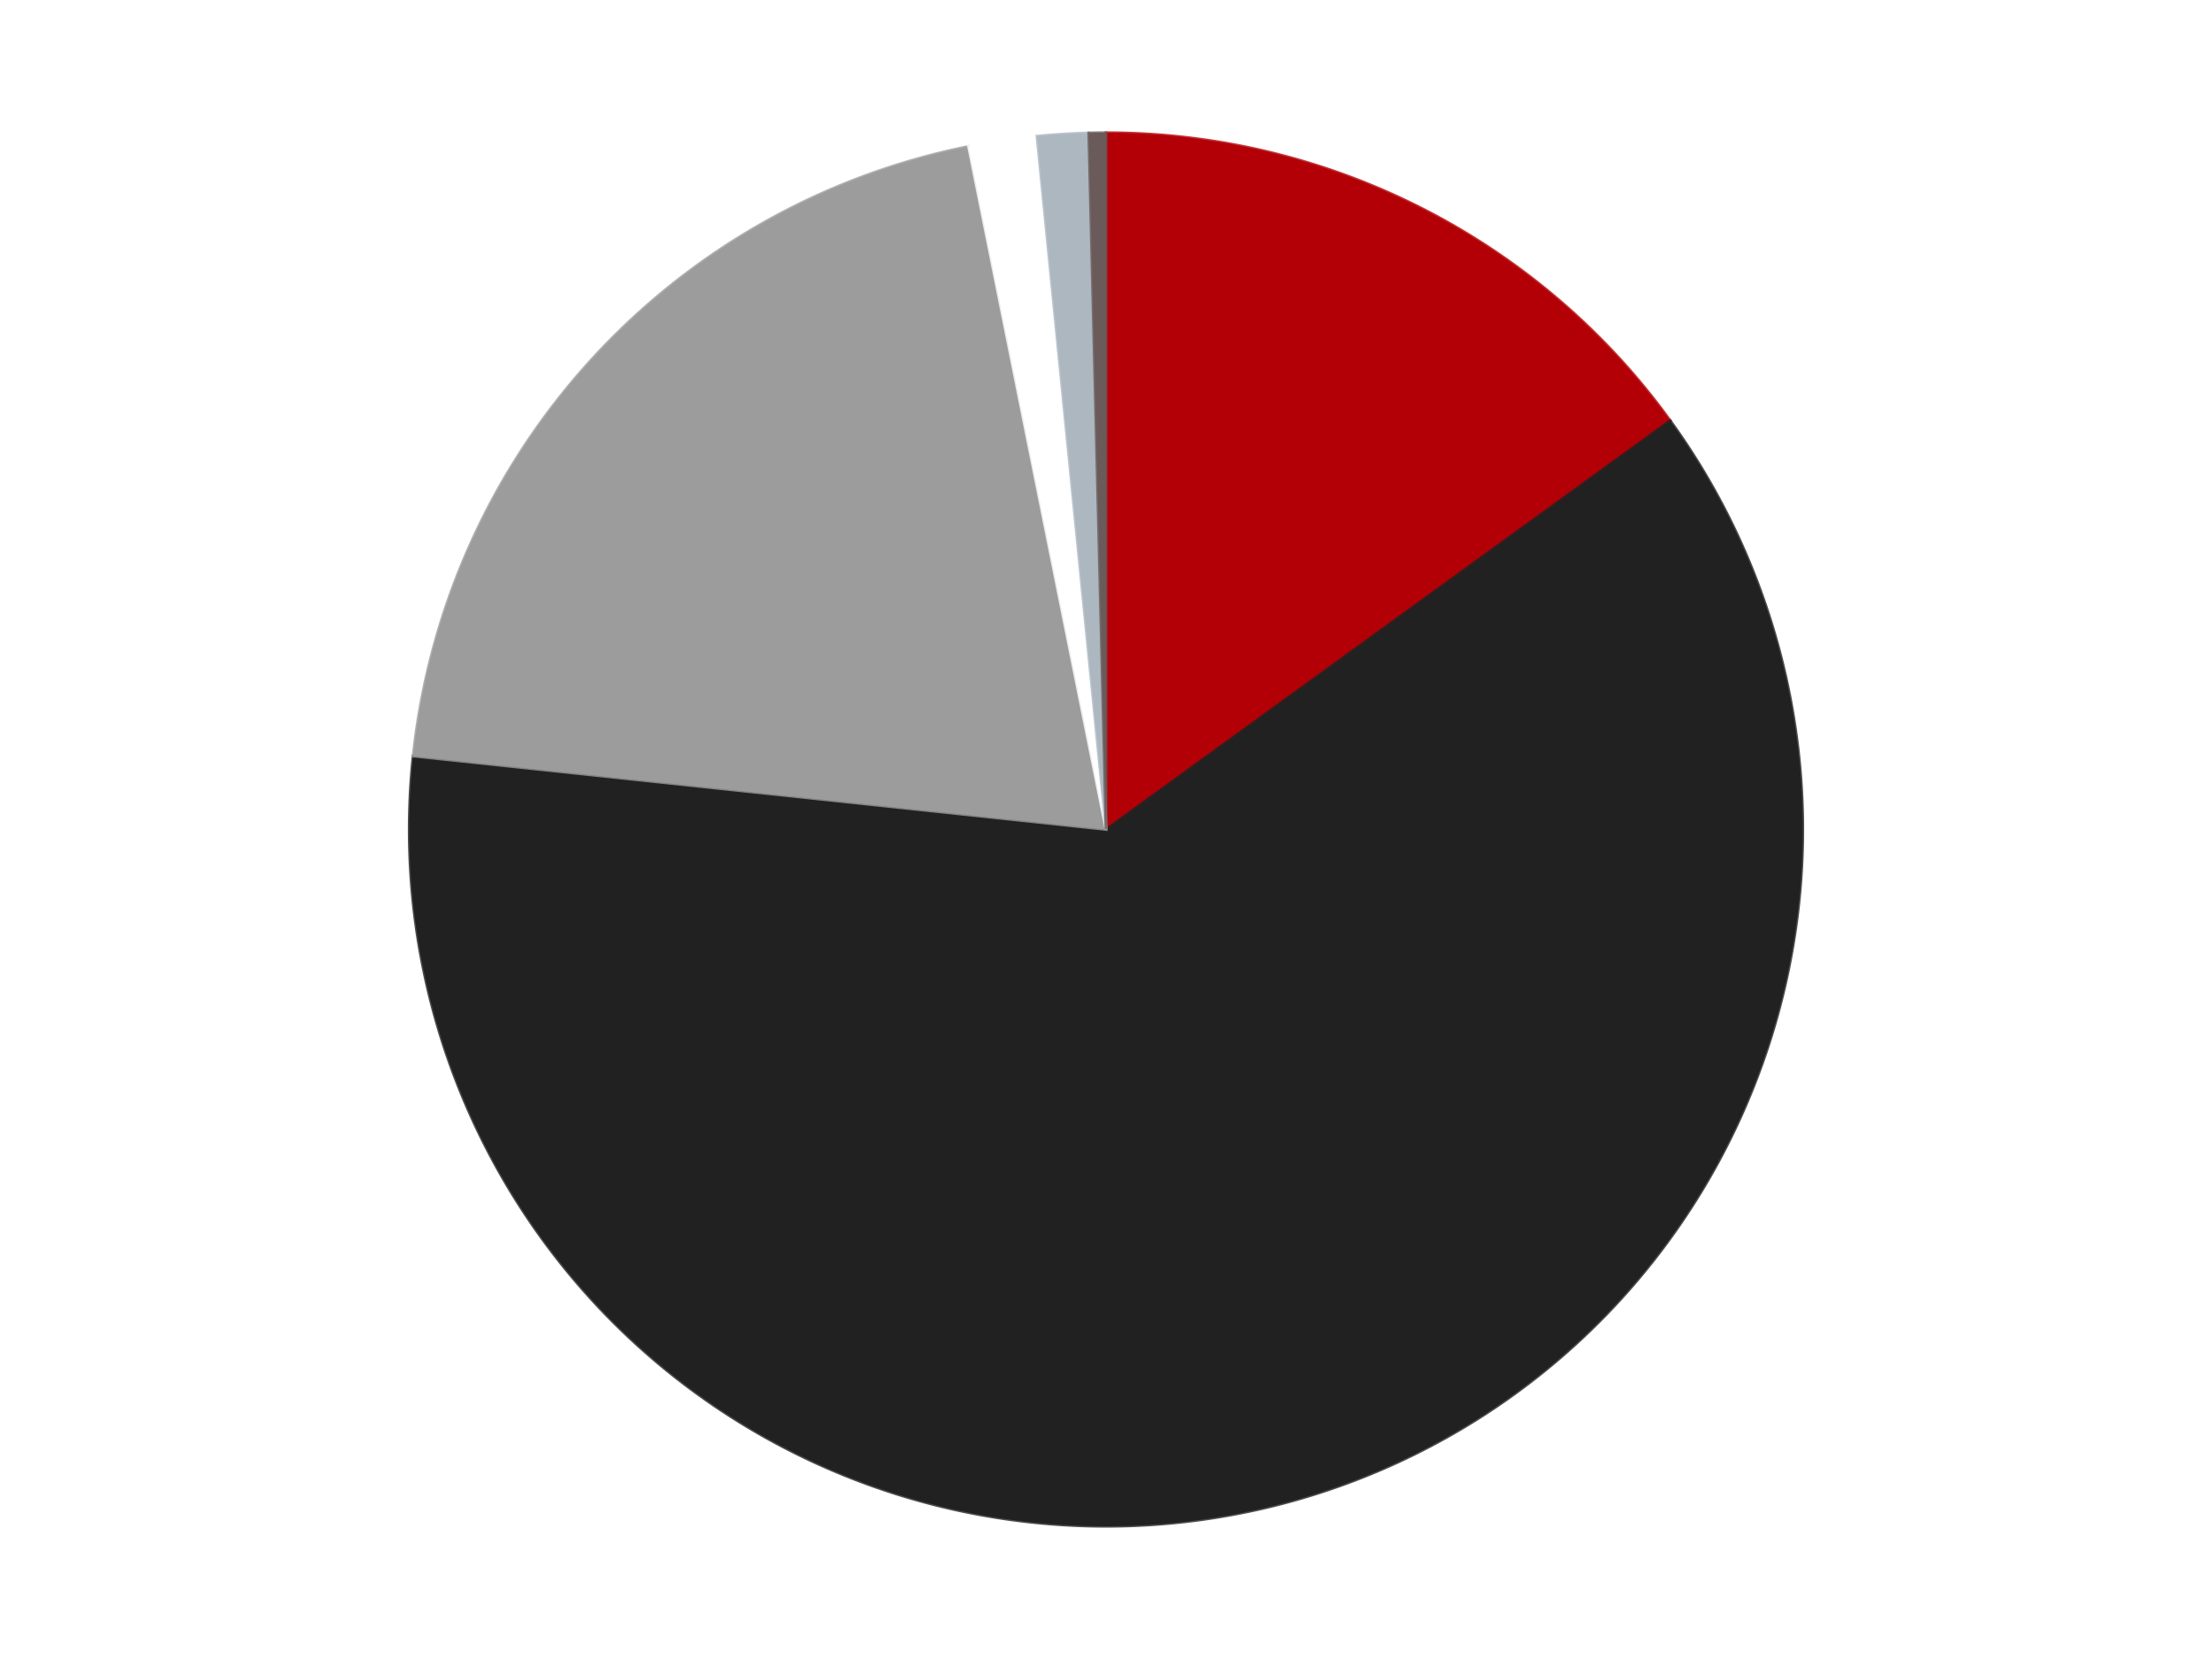 <?xml version='1.0' encoding='utf-8'?>
<svg xmlns="http://www.w3.org/2000/svg" xmlns:xlink="http://www.w3.org/1999/xlink" id="chart-689fafa4-644a-42a6-9207-701b3fbe1255" class="pygal-chart" viewBox="0 0 800 600"><!--Generated with pygal 3.0.4 (lxml) ©Kozea 2012-2016 on 2024-07-06--><!--http://pygal.org--><!--http://github.com/Kozea/pygal--><defs><style type="text/css">#chart-689fafa4-644a-42a6-9207-701b3fbe1255{-webkit-user-select:none;-webkit-font-smoothing:antialiased;font-family:Consolas,"Liberation Mono",Menlo,Courier,monospace}#chart-689fafa4-644a-42a6-9207-701b3fbe1255 .title{font-family:Consolas,"Liberation Mono",Menlo,Courier,monospace;font-size:16px}#chart-689fafa4-644a-42a6-9207-701b3fbe1255 .legends .legend text{font-family:Consolas,"Liberation Mono",Menlo,Courier,monospace;font-size:14px}#chart-689fafa4-644a-42a6-9207-701b3fbe1255 .axis text{font-family:Consolas,"Liberation Mono",Menlo,Courier,monospace;font-size:10px}#chart-689fafa4-644a-42a6-9207-701b3fbe1255 .axis text.major{font-family:Consolas,"Liberation Mono",Menlo,Courier,monospace;font-size:10px}#chart-689fafa4-644a-42a6-9207-701b3fbe1255 .text-overlay text.value{font-family:Consolas,"Liberation Mono",Menlo,Courier,monospace;font-size:16px}#chart-689fafa4-644a-42a6-9207-701b3fbe1255 .text-overlay text.label{font-family:Consolas,"Liberation Mono",Menlo,Courier,monospace;font-size:10px}#chart-689fafa4-644a-42a6-9207-701b3fbe1255 .tooltip{font-family:Consolas,"Liberation Mono",Menlo,Courier,monospace;font-size:14px}#chart-689fafa4-644a-42a6-9207-701b3fbe1255 text.no_data{font-family:Consolas,"Liberation Mono",Menlo,Courier,monospace;font-size:64px}
#chart-689fafa4-644a-42a6-9207-701b3fbe1255{background-color:transparent}#chart-689fafa4-644a-42a6-9207-701b3fbe1255 path,#chart-689fafa4-644a-42a6-9207-701b3fbe1255 line,#chart-689fafa4-644a-42a6-9207-701b3fbe1255 rect,#chart-689fafa4-644a-42a6-9207-701b3fbe1255 circle{-webkit-transition:150ms;-moz-transition:150ms;transition:150ms}#chart-689fafa4-644a-42a6-9207-701b3fbe1255 .graph &gt; .background{fill:transparent}#chart-689fafa4-644a-42a6-9207-701b3fbe1255 .plot &gt; .background{fill:transparent}#chart-689fafa4-644a-42a6-9207-701b3fbe1255 .graph{fill:rgba(0,0,0,.87)}#chart-689fafa4-644a-42a6-9207-701b3fbe1255 text.no_data{fill:rgba(0,0,0,1)}#chart-689fafa4-644a-42a6-9207-701b3fbe1255 .title{fill:rgba(0,0,0,1)}#chart-689fafa4-644a-42a6-9207-701b3fbe1255 .legends .legend text{fill:rgba(0,0,0,.87)}#chart-689fafa4-644a-42a6-9207-701b3fbe1255 .legends .legend:hover text{fill:rgba(0,0,0,1)}#chart-689fafa4-644a-42a6-9207-701b3fbe1255 .axis .line{stroke:rgba(0,0,0,1)}#chart-689fafa4-644a-42a6-9207-701b3fbe1255 .axis .guide.line{stroke:rgba(0,0,0,.54)}#chart-689fafa4-644a-42a6-9207-701b3fbe1255 .axis .major.line{stroke:rgba(0,0,0,.87)}#chart-689fafa4-644a-42a6-9207-701b3fbe1255 .axis text.major{fill:rgba(0,0,0,1)}#chart-689fafa4-644a-42a6-9207-701b3fbe1255 .axis.y .guides:hover .guide.line,#chart-689fafa4-644a-42a6-9207-701b3fbe1255 .line-graph .axis.x .guides:hover .guide.line,#chart-689fafa4-644a-42a6-9207-701b3fbe1255 .stackedline-graph .axis.x .guides:hover .guide.line,#chart-689fafa4-644a-42a6-9207-701b3fbe1255 .xy-graph .axis.x .guides:hover .guide.line{stroke:rgba(0,0,0,1)}#chart-689fafa4-644a-42a6-9207-701b3fbe1255 .axis .guides:hover text{fill:rgba(0,0,0,1)}#chart-689fafa4-644a-42a6-9207-701b3fbe1255 .reactive{fill-opacity:1.0;stroke-opacity:.8;stroke-width:1}#chart-689fafa4-644a-42a6-9207-701b3fbe1255 .ci{stroke:rgba(0,0,0,.87)}#chart-689fafa4-644a-42a6-9207-701b3fbe1255 .reactive.active,#chart-689fafa4-644a-42a6-9207-701b3fbe1255 .active .reactive{fill-opacity:0.6;stroke-opacity:.9;stroke-width:4}#chart-689fafa4-644a-42a6-9207-701b3fbe1255 .ci .reactive.active{stroke-width:1.5}#chart-689fafa4-644a-42a6-9207-701b3fbe1255 .series text{fill:rgba(0,0,0,1)}#chart-689fafa4-644a-42a6-9207-701b3fbe1255 .tooltip rect{fill:transparent;stroke:rgba(0,0,0,1);-webkit-transition:opacity 150ms;-moz-transition:opacity 150ms;transition:opacity 150ms}#chart-689fafa4-644a-42a6-9207-701b3fbe1255 .tooltip .label{fill:rgba(0,0,0,.87)}#chart-689fafa4-644a-42a6-9207-701b3fbe1255 .tooltip .label{fill:rgba(0,0,0,.87)}#chart-689fafa4-644a-42a6-9207-701b3fbe1255 .tooltip .legend{font-size:.8em;fill:rgba(0,0,0,.54)}#chart-689fafa4-644a-42a6-9207-701b3fbe1255 .tooltip .x_label{font-size:.6em;fill:rgba(0,0,0,1)}#chart-689fafa4-644a-42a6-9207-701b3fbe1255 .tooltip .xlink{font-size:.5em;text-decoration:underline}#chart-689fafa4-644a-42a6-9207-701b3fbe1255 .tooltip .value{font-size:1.5em}#chart-689fafa4-644a-42a6-9207-701b3fbe1255 .bound{font-size:.5em}#chart-689fafa4-644a-42a6-9207-701b3fbe1255 .max-value{font-size:.75em;fill:rgba(0,0,0,.54)}#chart-689fafa4-644a-42a6-9207-701b3fbe1255 .map-element{fill:transparent;stroke:rgba(0,0,0,.54) !important}#chart-689fafa4-644a-42a6-9207-701b3fbe1255 .map-element .reactive{fill-opacity:inherit;stroke-opacity:inherit}#chart-689fafa4-644a-42a6-9207-701b3fbe1255 .color-0,#chart-689fafa4-644a-42a6-9207-701b3fbe1255 .color-0 a:visited{stroke:#F44336;fill:#F44336}#chart-689fafa4-644a-42a6-9207-701b3fbe1255 .color-1,#chart-689fafa4-644a-42a6-9207-701b3fbe1255 .color-1 a:visited{stroke:#3F51B5;fill:#3F51B5}#chart-689fafa4-644a-42a6-9207-701b3fbe1255 .color-2,#chart-689fafa4-644a-42a6-9207-701b3fbe1255 .color-2 a:visited{stroke:#009688;fill:#009688}#chart-689fafa4-644a-42a6-9207-701b3fbe1255 .color-3,#chart-689fafa4-644a-42a6-9207-701b3fbe1255 .color-3 a:visited{stroke:#FFC107;fill:#FFC107}#chart-689fafa4-644a-42a6-9207-701b3fbe1255 .color-4,#chart-689fafa4-644a-42a6-9207-701b3fbe1255 .color-4 a:visited{stroke:#FF5722;fill:#FF5722}#chart-689fafa4-644a-42a6-9207-701b3fbe1255 .color-5,#chart-689fafa4-644a-42a6-9207-701b3fbe1255 .color-5 a:visited{stroke:#9C27B0;fill:#9C27B0}#chart-689fafa4-644a-42a6-9207-701b3fbe1255 .text-overlay .color-0 text{fill:black}#chart-689fafa4-644a-42a6-9207-701b3fbe1255 .text-overlay .color-1 text{fill:black}#chart-689fafa4-644a-42a6-9207-701b3fbe1255 .text-overlay .color-2 text{fill:black}#chart-689fafa4-644a-42a6-9207-701b3fbe1255 .text-overlay .color-3 text{fill:black}#chart-689fafa4-644a-42a6-9207-701b3fbe1255 .text-overlay .color-4 text{fill:black}#chart-689fafa4-644a-42a6-9207-701b3fbe1255 .text-overlay .color-5 text{fill:black}
#chart-689fafa4-644a-42a6-9207-701b3fbe1255 text.no_data{text-anchor:middle}#chart-689fafa4-644a-42a6-9207-701b3fbe1255 .guide.line{fill:none}#chart-689fafa4-644a-42a6-9207-701b3fbe1255 .centered{text-anchor:middle}#chart-689fafa4-644a-42a6-9207-701b3fbe1255 .title{text-anchor:middle}#chart-689fafa4-644a-42a6-9207-701b3fbe1255 .legends .legend text{fill-opacity:1}#chart-689fafa4-644a-42a6-9207-701b3fbe1255 .axis.x text{text-anchor:middle}#chart-689fafa4-644a-42a6-9207-701b3fbe1255 .axis.x:not(.web) text[transform]{text-anchor:start}#chart-689fafa4-644a-42a6-9207-701b3fbe1255 .axis.x:not(.web) text[transform].backwards{text-anchor:end}#chart-689fafa4-644a-42a6-9207-701b3fbe1255 .axis.y text{text-anchor:end}#chart-689fafa4-644a-42a6-9207-701b3fbe1255 .axis.y text[transform].backwards{text-anchor:start}#chart-689fafa4-644a-42a6-9207-701b3fbe1255 .axis.y2 text{text-anchor:start}#chart-689fafa4-644a-42a6-9207-701b3fbe1255 .axis.y2 text[transform].backwards{text-anchor:end}#chart-689fafa4-644a-42a6-9207-701b3fbe1255 .axis .guide.line{stroke-dasharray:4,4;stroke:black}#chart-689fafa4-644a-42a6-9207-701b3fbe1255 .axis .major.guide.line{stroke-dasharray:6,6;stroke:black}#chart-689fafa4-644a-42a6-9207-701b3fbe1255 .horizontal .axis.y .guide.line,#chart-689fafa4-644a-42a6-9207-701b3fbe1255 .horizontal .axis.y2 .guide.line,#chart-689fafa4-644a-42a6-9207-701b3fbe1255 .vertical .axis.x .guide.line{opacity:0}#chart-689fafa4-644a-42a6-9207-701b3fbe1255 .horizontal .axis.always_show .guide.line,#chart-689fafa4-644a-42a6-9207-701b3fbe1255 .vertical .axis.always_show .guide.line{opacity:1 !important}#chart-689fafa4-644a-42a6-9207-701b3fbe1255 .axis.y .guides:hover .guide.line,#chart-689fafa4-644a-42a6-9207-701b3fbe1255 .axis.y2 .guides:hover .guide.line,#chart-689fafa4-644a-42a6-9207-701b3fbe1255 .axis.x .guides:hover .guide.line{opacity:1}#chart-689fafa4-644a-42a6-9207-701b3fbe1255 .axis .guides:hover text{opacity:1}#chart-689fafa4-644a-42a6-9207-701b3fbe1255 .nofill{fill:none}#chart-689fafa4-644a-42a6-9207-701b3fbe1255 .subtle-fill{fill-opacity:.2}#chart-689fafa4-644a-42a6-9207-701b3fbe1255 .dot{stroke-width:1px;fill-opacity:1;stroke-opacity:1}#chart-689fafa4-644a-42a6-9207-701b3fbe1255 .dot.active{stroke-width:5px}#chart-689fafa4-644a-42a6-9207-701b3fbe1255 .dot.negative{fill:transparent}#chart-689fafa4-644a-42a6-9207-701b3fbe1255 text,#chart-689fafa4-644a-42a6-9207-701b3fbe1255 tspan{stroke:none !important}#chart-689fafa4-644a-42a6-9207-701b3fbe1255 .series text.active{opacity:1}#chart-689fafa4-644a-42a6-9207-701b3fbe1255 .tooltip rect{fill-opacity:.95;stroke-width:.5}#chart-689fafa4-644a-42a6-9207-701b3fbe1255 .tooltip text{fill-opacity:1}#chart-689fafa4-644a-42a6-9207-701b3fbe1255 .showable{visibility:hidden}#chart-689fafa4-644a-42a6-9207-701b3fbe1255 .showable.shown{visibility:visible}#chart-689fafa4-644a-42a6-9207-701b3fbe1255 .gauge-background{fill:rgba(229,229,229,1);stroke:none}#chart-689fafa4-644a-42a6-9207-701b3fbe1255 .bg-lines{stroke:transparent;stroke-width:2px}</style><script type="text/javascript">window.pygal = window.pygal || {};window.pygal.config = window.pygal.config || {};window.pygal.config['689fafa4-644a-42a6-9207-701b3fbe1255'] = {"allow_interruptions": false, "box_mode": "extremes", "classes": ["pygal-chart"], "css": ["file://style.css", "file://graph.css"], "defs": [], "disable_xml_declaration": false, "dots_size": 2.5, "dynamic_print_values": false, "explicit_size": false, "fill": false, "force_uri_protocol": "https", "formatter": null, "half_pie": false, "height": 600, "include_x_axis": false, "inner_radius": 0, "interpolate": null, "interpolation_parameters": {}, "interpolation_precision": 250, "inverse_y_axis": false, "js": ["//kozea.github.io/pygal.js/2.0.x/pygal-tooltips.min.js"], "legend_at_bottom": false, "legend_at_bottom_columns": null, "legend_box_size": 12, "logarithmic": false, "margin": 20, "margin_bottom": null, "margin_left": null, "margin_right": null, "margin_top": null, "max_scale": 16, "min_scale": 4, "missing_value_fill_truncation": "x", "no_data_text": "No data", "no_prefix": false, "order_min": null, "pretty_print": false, "print_labels": false, "print_values": false, "print_values_position": "center", "print_zeroes": true, "range": null, "rounded_bars": null, "secondary_range": null, "show_dots": true, "show_legend": false, "show_minor_x_labels": true, "show_minor_y_labels": true, "show_only_major_dots": false, "show_x_guides": false, "show_x_labels": true, "show_y_guides": true, "show_y_labels": true, "spacing": 10, "stack_from_top": false, "strict": false, "stroke": true, "stroke_style": null, "style": {"background": "transparent", "ci_colors": [], "colors": ["#F44336", "#3F51B5", "#009688", "#FFC107", "#FF5722", "#9C27B0", "#03A9F4", "#8BC34A", "#FF9800", "#E91E63", "#2196F3", "#4CAF50", "#FFEB3B", "#673AB7", "#00BCD4", "#CDDC39", "#9E9E9E", "#607D8B"], "dot_opacity": "1", "font_family": "Consolas, \"Liberation Mono\", Menlo, Courier, monospace", "foreground": "rgba(0, 0, 0, .87)", "foreground_strong": "rgba(0, 0, 0, 1)", "foreground_subtle": "rgba(0, 0, 0, .54)", "guide_stroke_color": "black", "guide_stroke_dasharray": "4,4", "label_font_family": "Consolas, \"Liberation Mono\", Menlo, Courier, monospace", "label_font_size": 10, "legend_font_family": "Consolas, \"Liberation Mono\", Menlo, Courier, monospace", "legend_font_size": 14, "major_guide_stroke_color": "black", "major_guide_stroke_dasharray": "6,6", "major_label_font_family": "Consolas, \"Liberation Mono\", Menlo, Courier, monospace", "major_label_font_size": 10, "no_data_font_family": "Consolas, \"Liberation Mono\", Menlo, Courier, monospace", "no_data_font_size": 64, "opacity": "1.0", "opacity_hover": "0.6", "plot_background": "transparent", "stroke_opacity": ".8", "stroke_opacity_hover": ".9", "stroke_width": "1", "stroke_width_hover": "4", "title_font_family": "Consolas, \"Liberation Mono\", Menlo, Courier, monospace", "title_font_size": 16, "tooltip_font_family": "Consolas, \"Liberation Mono\", Menlo, Courier, monospace", "tooltip_font_size": 14, "transition": "150ms", "value_background": "rgba(229, 229, 229, 1)", "value_colors": [], "value_font_family": "Consolas, \"Liberation Mono\", Menlo, Courier, monospace", "value_font_size": 16, "value_label_font_family": "Consolas, \"Liberation Mono\", Menlo, Courier, monospace", "value_label_font_size": 10}, "title": null, "tooltip_border_radius": 0, "tooltip_fancy_mode": true, "truncate_label": null, "truncate_legend": null, "width": 800, "x_label_rotation": 0, "x_labels": null, "x_labels_major": null, "x_labels_major_count": null, "x_labels_major_every": null, "x_title": null, "xrange": null, "y_label_rotation": 0, "y_labels": null, "y_labels_major": null, "y_labels_major_count": null, "y_labels_major_every": null, "y_title": null, "zero": 0, "legends": ["Red", "Black", "Light Gray", "White", "Pearl Light Gray", "Dark Gray"]}</script><script type="text/javascript" xlink:href="https://kozea.github.io/pygal.js/2.0.x/pygal-tooltips.min.js"/></defs><title>Pygal</title><g class="graph pie-graph vertical"><rect x="0" y="0" width="800" height="600" class="background"/><g transform="translate(20, 20)" class="plot"><rect x="0" y="0" width="760" height="560" class="background"/><g class="series serie-0 color-0"><g class="slices"><g class="slice" style="fill: #B30006; stroke: #B30006"><path d="M380 28 A252 252 0 0 1 584.056 132.131 L380 280 A0 0 0 0 0 380 280 z" class="slice reactive tooltip-trigger"/><desc class="value">38</desc><desc class="x centered">437.272494827514</desc><desc class="y centered">167.76871498449114</desc></g></g></g><g class="series serie-1 color-1"><g class="slices"><g class="slice" style="fill: #212121; stroke: #212121"><path d="M584.056 132.131 A252 252 0 1 1 129.402 253.451 L380 280 A0 0 0 1 0 380 280 z" class="slice reactive tooltip-trigger"/><desc class="value">156</desc><desc class="x centered">412.48524261131035</desc><desc class="y centered">401.7403343698559</desc></g></g></g><g class="series serie-2 color-2"><g class="slices"><g class="slice" style="fill: #9C9C9C; stroke: #9C9C9C"><path d="M129.402 253.451 A252 252 0 0 1 330.262 32.957 L380 280 A0 0 0 0 0 380 280 z" class="slice reactive tooltip-trigger"/><desc class="value">51</desc><desc class="x centered">286.8538809973205</desc><desc class="y centered">195.14836174393173</desc></g></g></g><g class="series serie-3 color-3"><g class="slices"><g class="slice" style="fill: #FFFFFF; stroke: #FFFFFF"><path d="M330.262 32.957 A252 252 0 0 1 355.008 29.242 L380 280 A0 0 0 0 0 380 280 z" class="slice reactive tooltip-trigger"/><desc class="value">4</desc><desc class="x centered">361.2943497640439</desc><desc class="y centered">155.39623340664988</desc></g></g></g><g class="series serie-4 color-4"><g class="slices"><g class="slice" style="fill: #ACB7C0; stroke: #ACB7C0"><path d="M355.008 29.242 A252 252 0 0 1 373.742 28.078 L380 280 A0 0 0 0 0 380 280 z" class="slice reactive tooltip-trigger"/><desc class="value">3</desc><desc class="x centered">372.18208674381435</desc><desc class="y centered">154.2427726438009</desc></g></g></g><g class="series serie-5 color-5"><g class="slices"><g class="slice" style="fill: #6B5A5A; stroke: #6B5A5A"><path d="M373.742 28.078 A252 252 0 0 1 380 28 L380 280 A0 0 0 0 0 380 280 z" class="slice reactive tooltip-trigger"/><desc class="value">1</desc><desc class="x centered">378.43545256155437</desc><desc class="y centered">154.00971390098022</desc></g></g></g></g><g class="titles"/><g transform="translate(20, 20)" class="plot overlay"><g class="series serie-0 color-0"/><g class="series serie-1 color-1"/><g class="series serie-2 color-2"/><g class="series serie-3 color-3"/><g class="series serie-4 color-4"/><g class="series serie-5 color-5"/></g><g transform="translate(20, 20)" class="plot text-overlay"><g class="series serie-0 color-0"/><g class="series serie-1 color-1"/><g class="series serie-2 color-2"/><g class="series serie-3 color-3"/><g class="series serie-4 color-4"/><g class="series serie-5 color-5"/></g><g transform="translate(20, 20)" class="plot tooltip-overlay"><g transform="translate(0 0)" style="opacity: 0" class="tooltip"><rect rx="0" ry="0" width="0" height="0" class="tooltip-box"/><g class="text"/></g></g></g></svg>